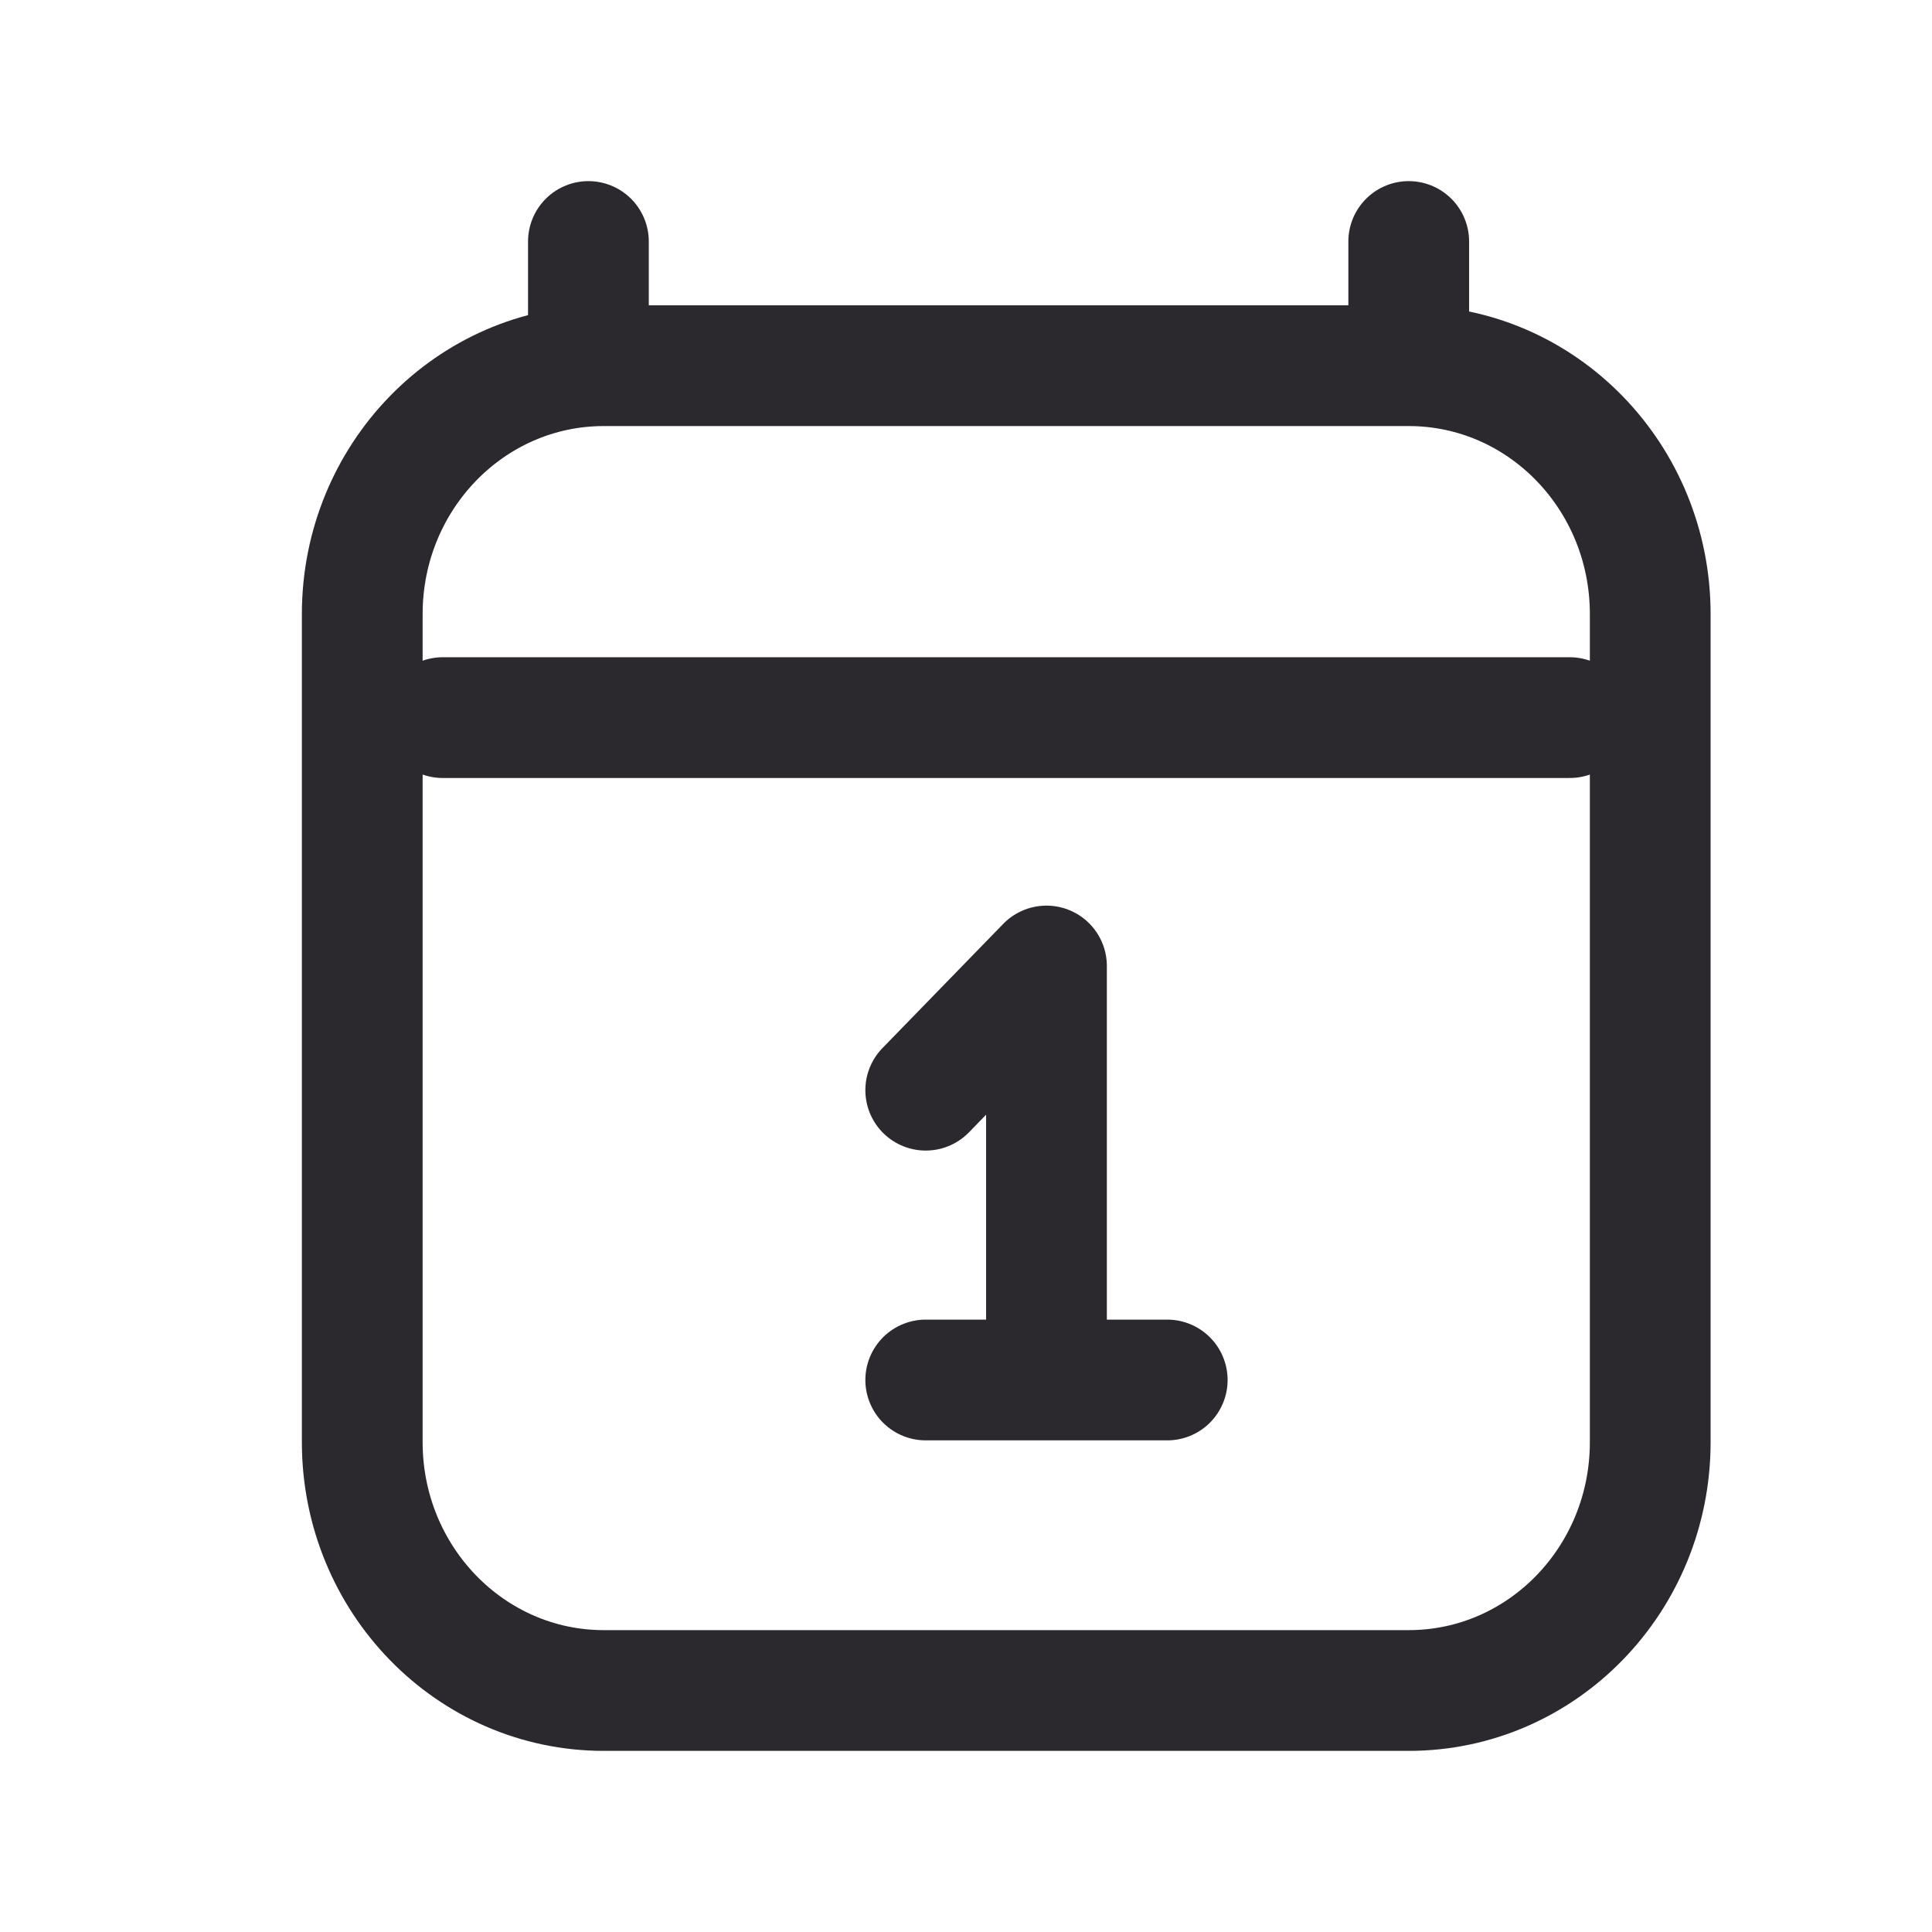 <svg width="32" height="32" viewBox="0 0 32 32" fill="none" xmlns="http://www.w3.org/2000/svg">
<path d="M7.333 11.886H26M9.746 4V6.057M23.333 4V6.057M23.333 6.057H10C7.791 6.057 6 7.899 6 10.171V23.886C6 26.158 7.791 28 10 28H23.333C25.543 28 27.333 26.158 27.333 23.886L27.333 10.171C27.333 7.899 25.543 6.057 23.333 6.057ZM15.333 18.057L17.333 16V22.857M17.333 22.857H15.333M17.333 22.857H19.333" stroke="#2B292D" stroke-width="2" stroke-linecap="round" stroke-linejoin="round"/>
</svg>
